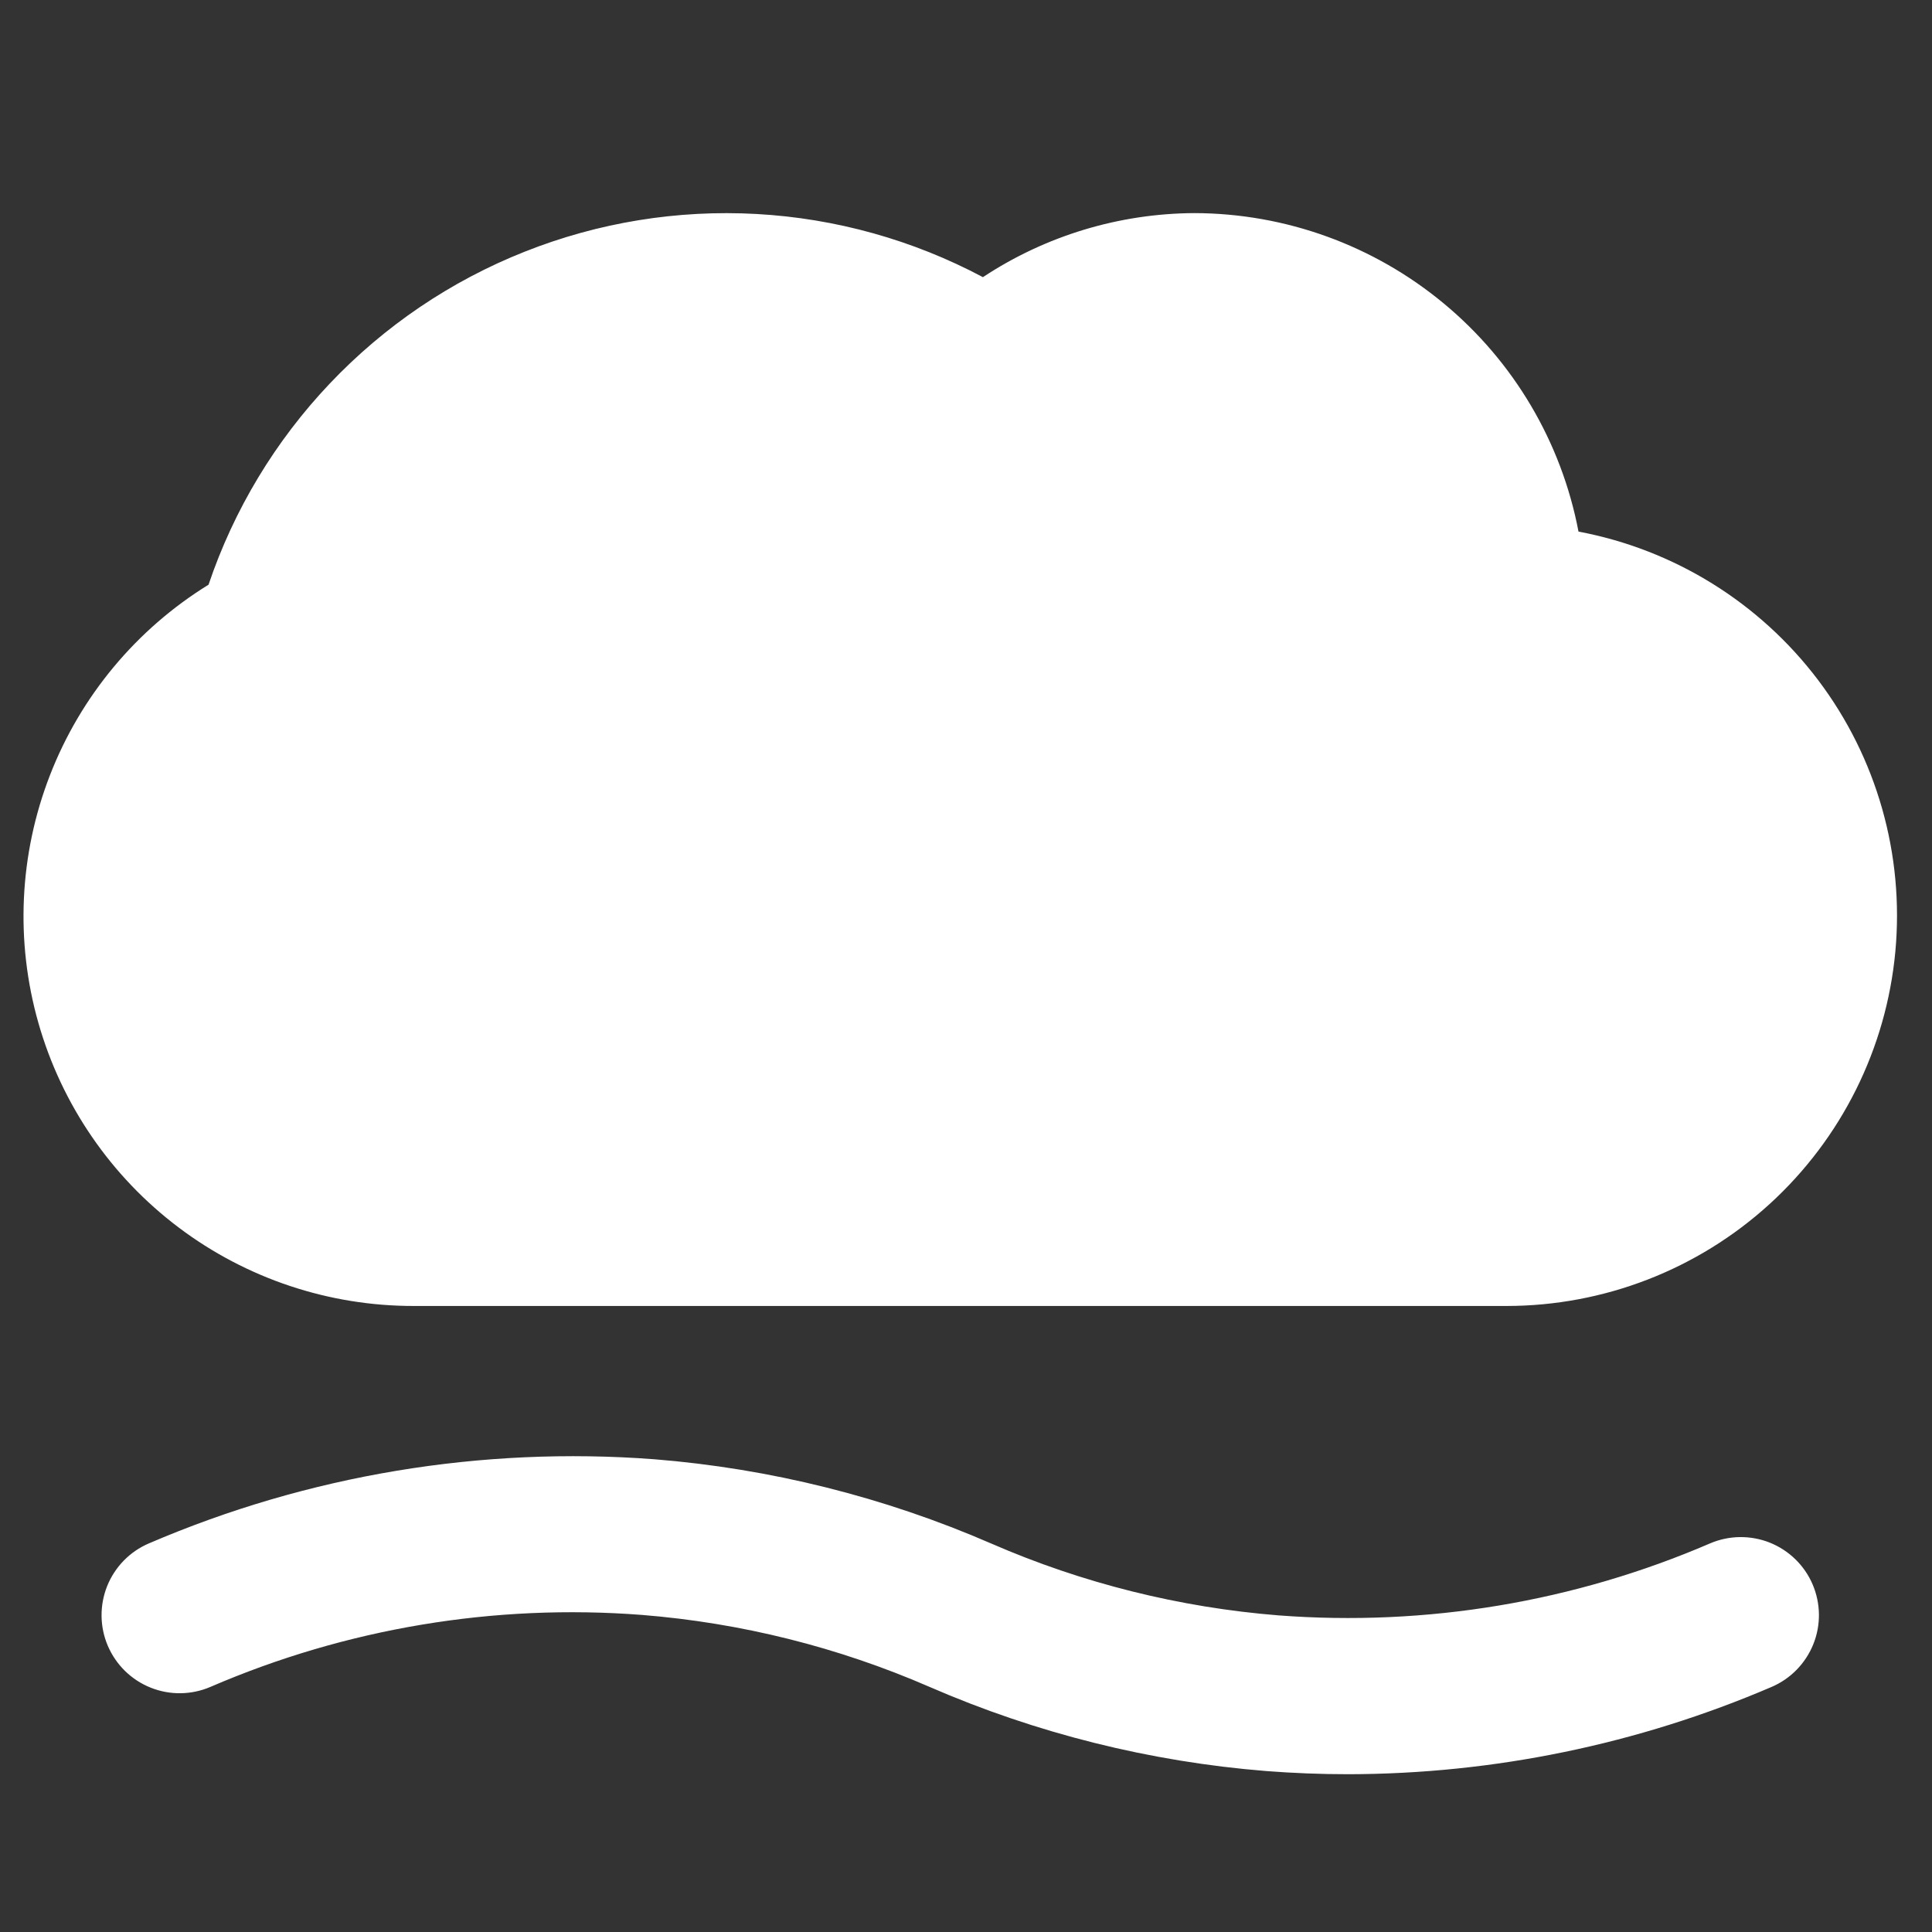<svg width="33" height="33" viewBox="0 0 33 33" fill="none" xmlns="http://www.w3.org/2000/svg">
<rect x="0" y="0" width="33" height="33" fill="#333333" stroke="none"/>
<g clip-path="url(#clip0_3298_1356)">
<path d="M26.962 9.08C26.671 7.553 25.857 6.174 24.659 5.182C23.462 4.189 21.957 3.644 20.402 3.64C19.117 3.646 17.861 4.026 16.789 4.734C15.593 4.098 14.274 3.73 12.922 3.655C11.57 3.58 10.218 3.8 8.96 4.3C7.701 4.799 6.567 5.567 5.635 6.549C4.703 7.531 3.995 8.704 3.562 9.987C2.329 10.748 1.377 11.891 0.853 13.242C0.328 14.594 0.259 16.079 0.656 17.473C1.053 18.867 1.894 20.094 3.051 20.966C4.209 21.839 5.619 22.309 7.069 22.307H25.735C27.397 22.306 28.999 21.685 30.227 20.565C31.455 19.445 32.22 17.907 32.374 16.253C32.527 14.598 32.058 12.945 31.057 11.619C30.055 10.292 28.595 9.387 26.962 9.08Z" fill="white"/>
<path d="M23.03 30.305C22.562 30.305 22.095 30.287 21.63 30.251C19.644 30.092 17.698 29.606 15.872 28.811C14.314 28.134 12.656 27.719 10.963 27.584C8.443 27.39 5.914 27.812 3.593 28.814C3.268 28.953 2.901 28.958 2.573 28.826C2.244 28.695 1.982 28.438 1.842 28.113C1.703 27.788 1.699 27.421 1.83 27.092C1.962 26.764 2.218 26.501 2.544 26.362C5.262 25.195 8.223 24.702 11.174 24.925C13.159 25.084 15.105 25.571 16.932 26.365C18.489 27.043 20.148 27.457 21.84 27.592C24.36 27.784 26.889 27.362 29.21 26.362C29.535 26.223 29.902 26.219 30.231 26.35C30.559 26.482 30.822 26.738 30.961 27.063C31.1 27.389 31.105 27.756 30.973 28.084C30.841 28.412 30.585 28.675 30.26 28.814C27.975 29.794 25.516 30.301 23.03 30.305Z" fill="white"/>
</g>
<defs>
<clipPath id="clip0_3298_1356">
<rect width="32" height="32" fill="white" transform="translate(0.402 0.974)"/>
</clipPath>
</defs>
</svg>
